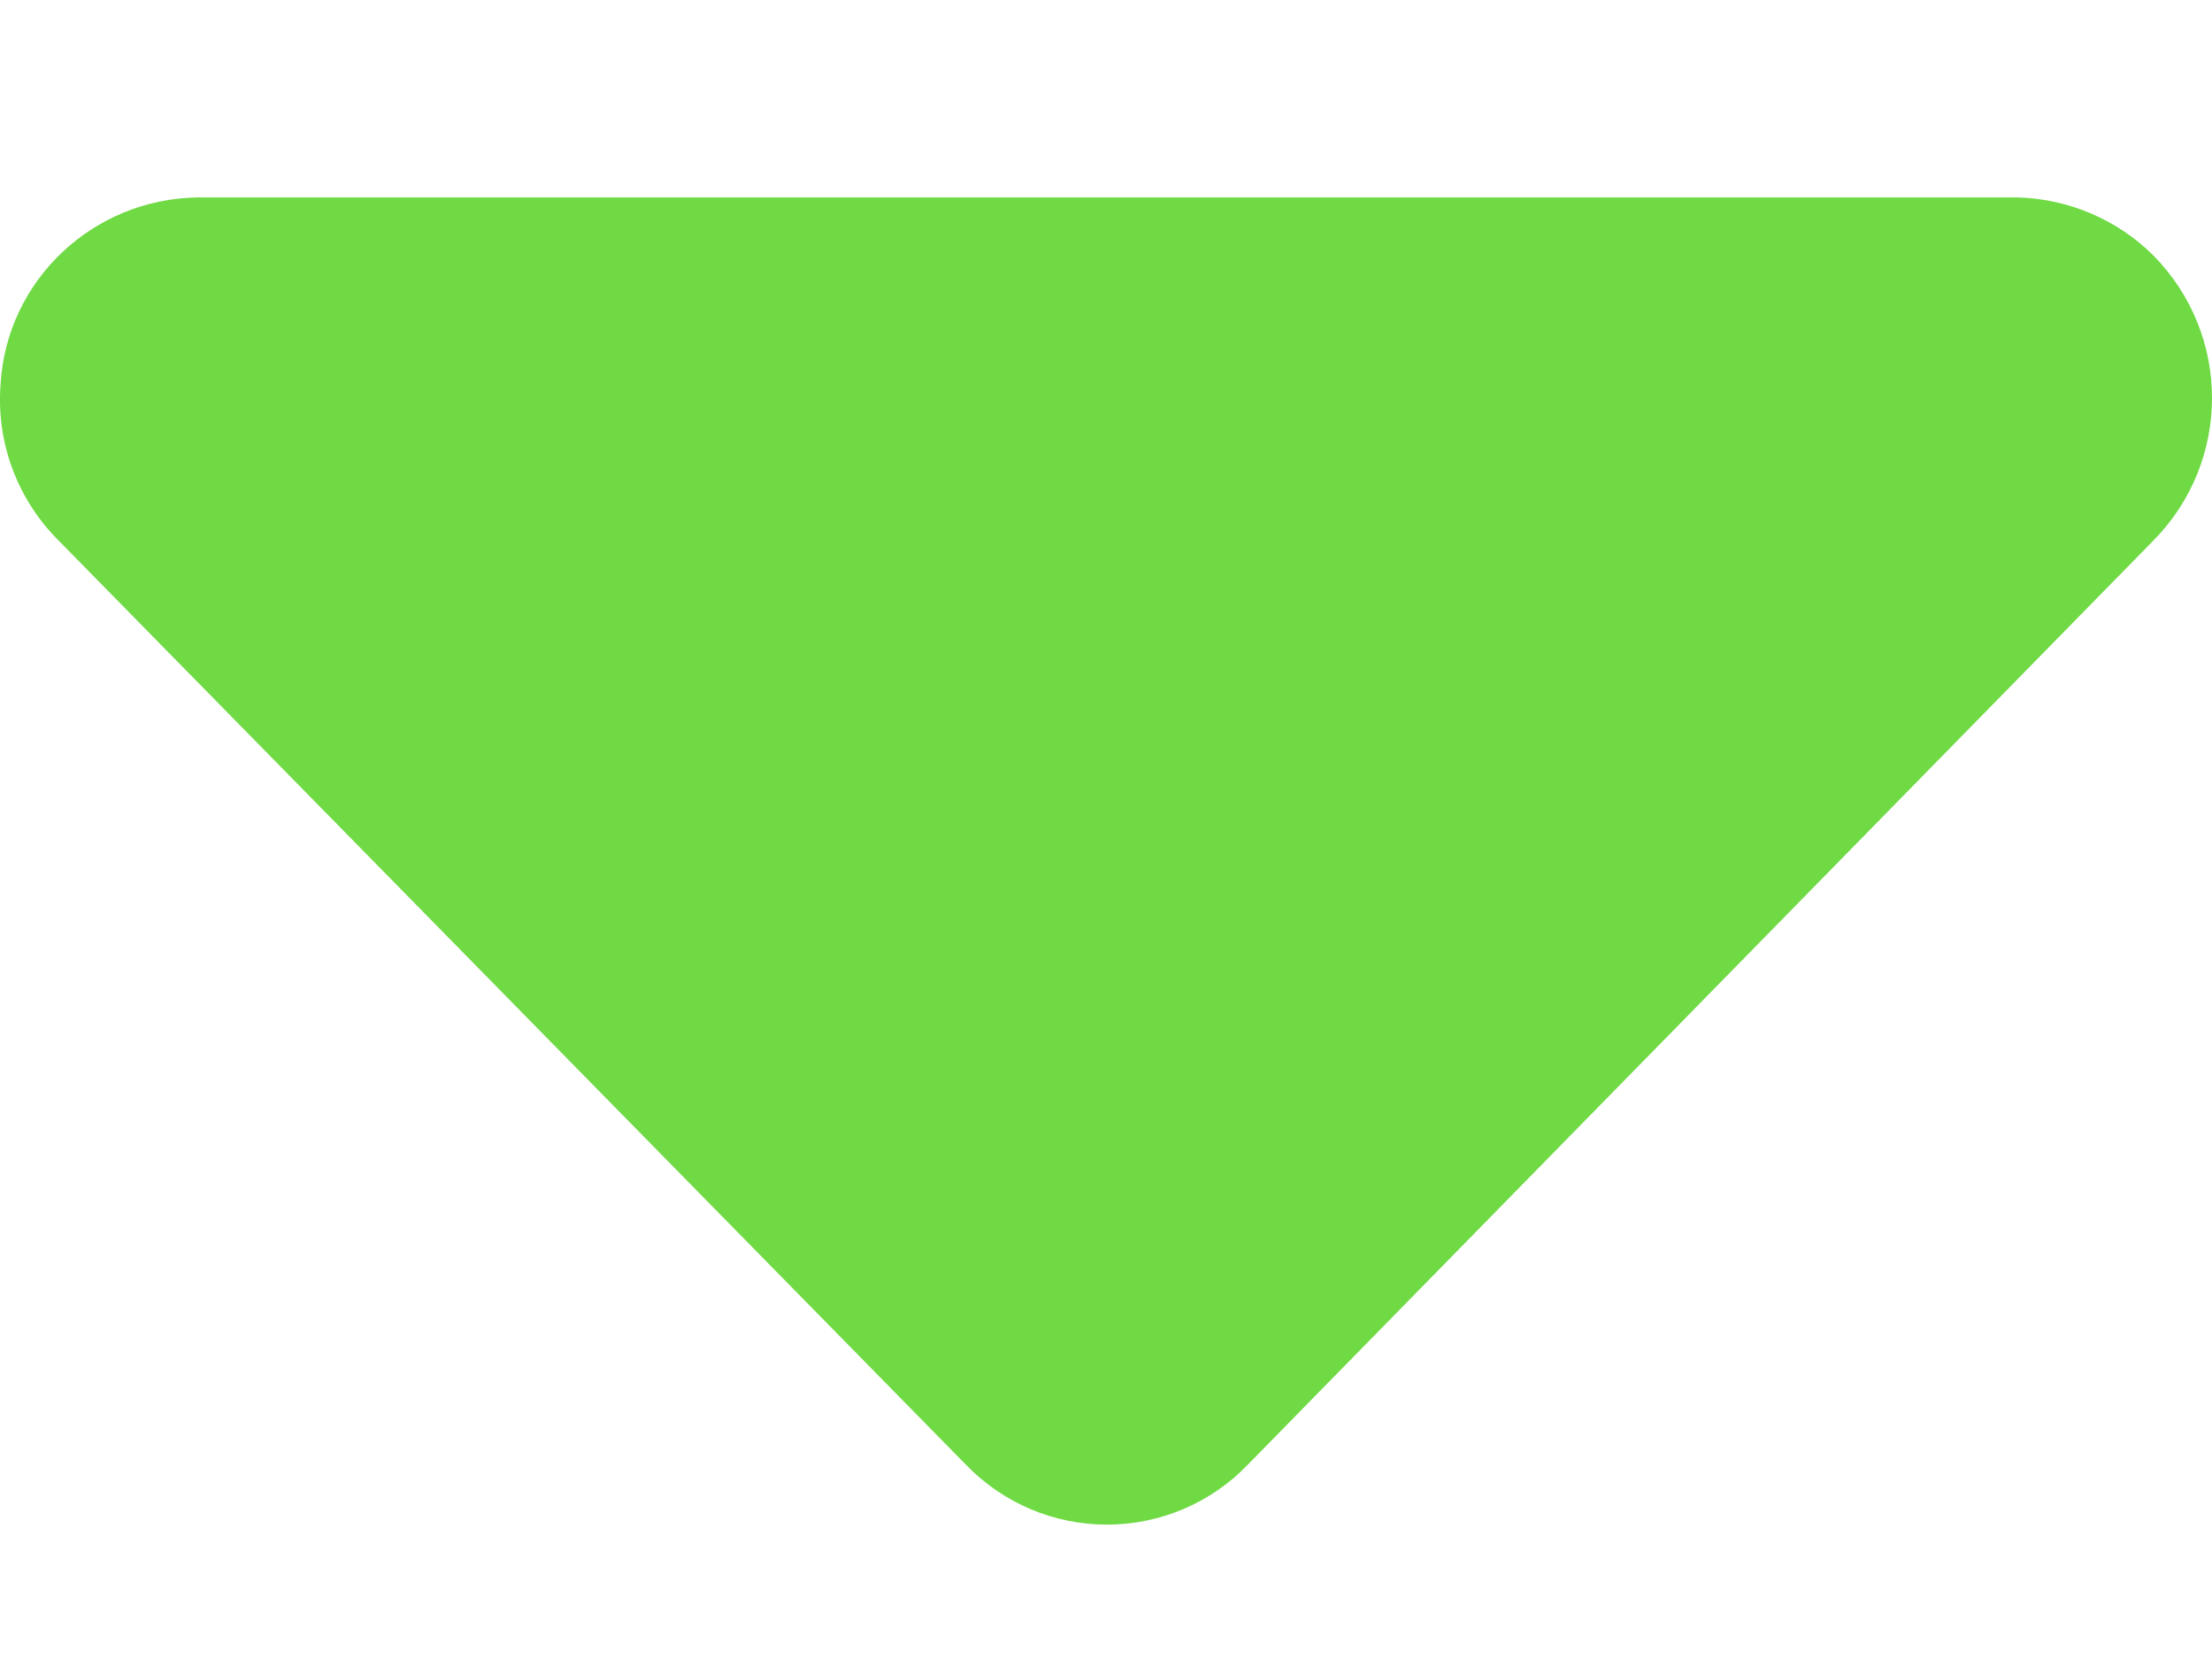 <svg width="8" height="6" viewBox="0 0 8 6" fill="none" xmlns="http://www.w3.org/2000/svg">
<path fill-rule="evenodd" clip-rule="evenodd" d="M0.213 1.956L3.495 5.299C3.628 5.436 3.811 5.514 4.003 5.514C4.195 5.514 4.379 5.436 4.511 5.299L7.787 1.956C8.071 1.669 8.071 1.21 7.787 0.923C7.657 0.794 7.481 0.719 7.297 0.714H0.716C0.335 0.719 0.023 1.015 0.002 1.391C-0.014 1.601 0.063 1.807 0.213 1.956Z" fill="#6FDA44"/>
</svg>
